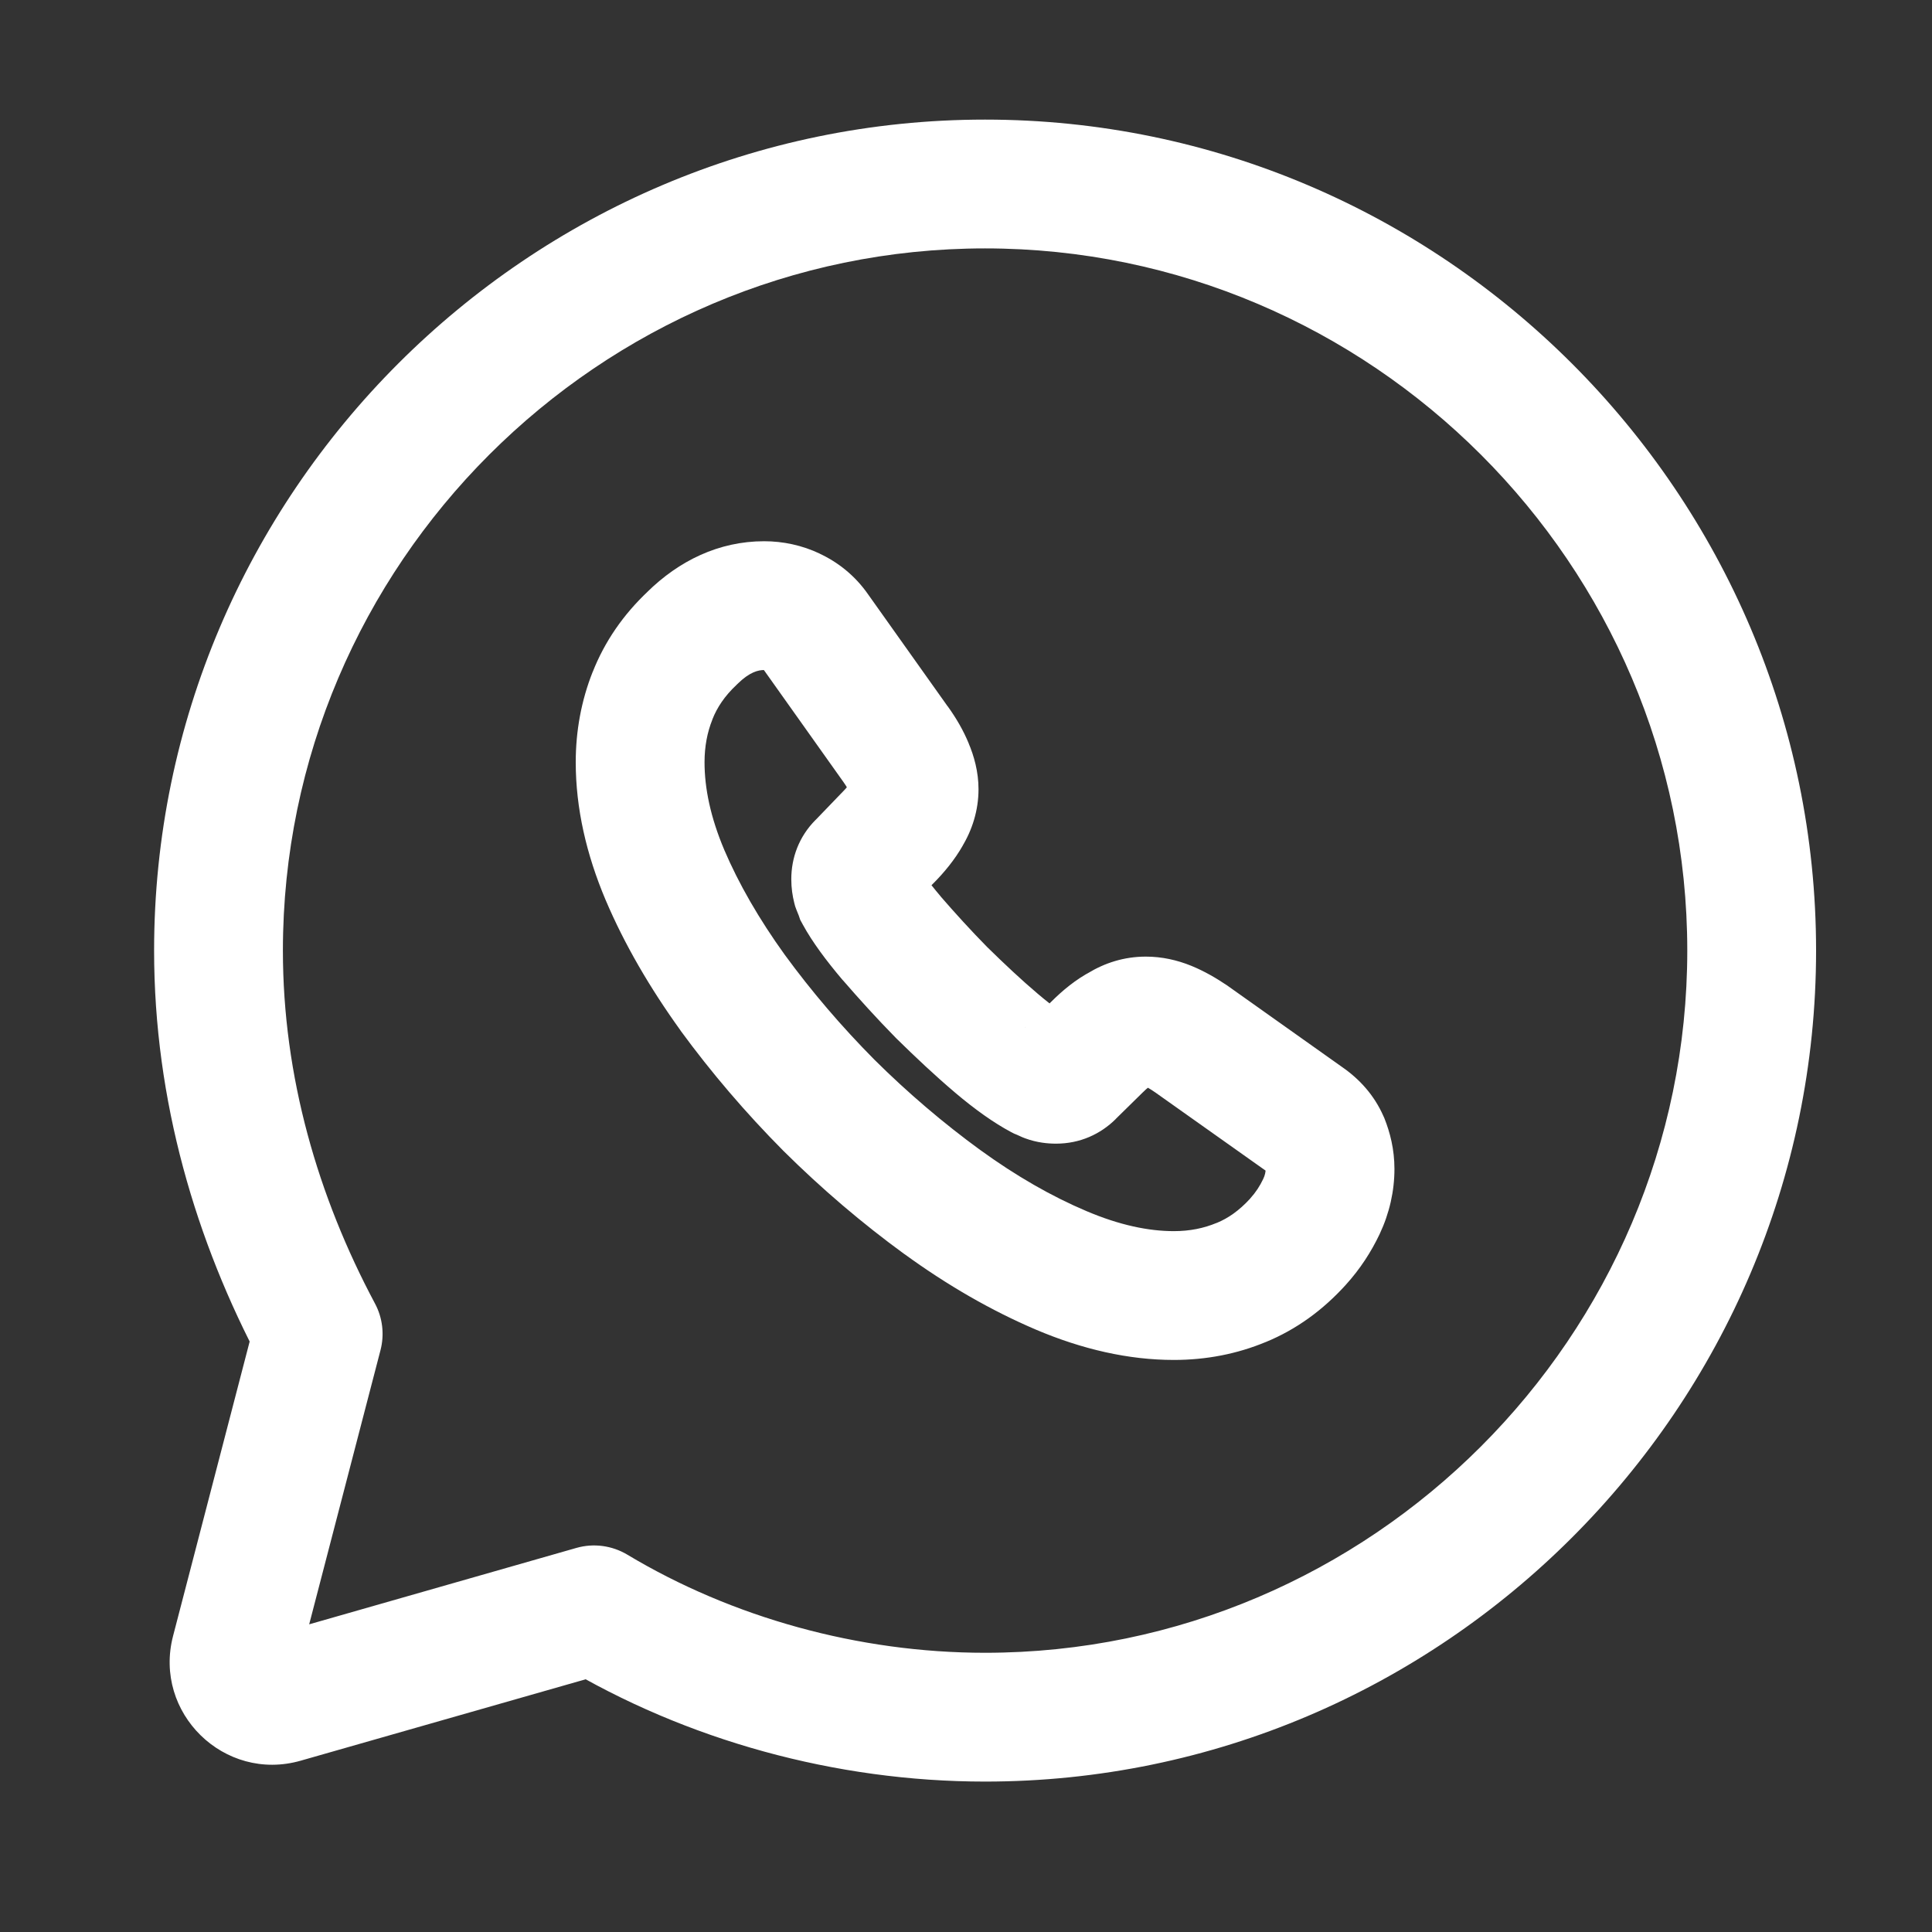 <svg width="21" height="21" viewBox="0 0 21 21" fill="none" xmlns="http://www.w3.org/2000/svg">
<rect x="0" y="0" width="21" height="21" fill="#333333" stroke="none"/>
<path d="M6.458 17.498L6.818 16.898C6.652 16.799 6.452 16.772 6.266 16.825L6.458 17.498ZM3.458 14.499L4.136 14.675C4.18 14.505 4.159 14.324 4.076 14.169L3.458 14.499ZM2.558 17.959L1.881 17.783L2.558 17.959ZM3.076 18.465L2.884 17.792H2.884L3.076 18.465ZM14.108 13.497L14.626 13.968L14.626 13.968L14.108 13.497ZM13.492 13.94L13.227 13.292L13.223 13.293L13.492 13.94ZM10.243 13.066L9.831 13.632L9.832 13.632L10.243 13.066ZM9.012 12.016L8.515 12.509L8.52 12.514L9.012 12.016ZM7.964 10.79L7.396 11.199L7.398 11.203L7.964 10.79ZM7.228 9.511L6.583 9.783L6.584 9.785L7.228 9.511ZM7.093 7.562L7.743 7.822L7.744 7.818L7.093 7.562ZM7.525 6.935L8.005 7.445L8.01 7.44L8.015 7.435L7.525 6.935ZM8.61 6.65L8.307 7.282L8.317 7.286L8.61 6.65ZM8.862 6.86L8.286 7.259L8.291 7.266L8.862 6.86ZM9.733 8.087L9.162 8.492L9.165 8.496L9.733 8.087ZM9.883 8.349L9.235 8.614L9.24 8.625L9.883 8.349ZM9.857 8.844L9.259 8.48L9.253 8.489L9.248 8.499L9.857 8.844ZM9.646 9.11L9.152 8.615L9.142 8.625L9.646 9.11ZM9.361 9.406L9.856 9.902L9.865 9.892L9.361 9.406ZM9.312 9.643L8.633 9.813L8.643 9.851L8.657 9.889L9.312 9.643ZM9.342 9.718L8.678 9.939L8.698 9.998L8.728 10.053L9.342 9.718ZM9.691 10.198L9.157 10.65L9.163 10.656L9.691 10.198ZM10.236 10.79L9.737 11.281L9.746 11.29L10.236 10.79ZM10.833 11.341L10.38 11.875L10.381 11.876L10.833 11.341ZM11.318 11.686L10.99 12.305L11.023 12.322L11.058 12.336L11.318 11.686ZM11.385 11.716L11.11 12.36L11.125 12.366L11.14 12.372L11.385 11.716ZM11.633 11.668L11.142 11.169L11.138 11.172L11.633 11.668ZM11.918 11.386L12.41 11.885L12.413 11.882L11.918 11.386ZM12.189 11.176L12.512 11.797L12.533 11.786L12.552 11.774L12.189 11.176ZM12.947 11.293L13.352 10.721L13.341 10.713L12.947 11.293ZM14.19 12.174L13.785 12.745L13.792 12.749L14.19 12.174ZM14.397 12.414L15.047 12.153L15.042 12.142L15.037 12.131L14.397 12.414ZM6.458 17.498L6.098 18.099C7.458 18.915 9.082 19.365 10.707 19.365V18.665V17.965C9.333 17.965 7.958 17.582 6.818 16.898L6.458 17.498ZM10.707 18.665V19.365C15.677 19.365 19.74 15.302 19.74 10.332H19.04H18.34C18.34 14.529 14.904 17.965 10.707 17.965V18.665ZM19.04 10.332H19.74C19.74 5.363 15.677 1.3 10.707 1.3V2V2.7C14.904 2.7 18.34 6.136 18.34 10.332H19.04ZM10.707 2V1.3C5.738 1.3 1.675 5.363 1.675 10.332H2.375H3.075C3.075 6.136 6.511 2.7 10.707 2.7V2ZM2.375 10.332H1.675C1.675 11.963 2.128 13.492 2.841 14.828L3.458 14.499L4.076 14.169C3.455 13.005 3.075 11.701 3.075 10.332H2.375ZM3.458 14.499L2.781 14.323L1.881 17.783L2.558 17.959L3.236 18.135L4.136 14.675L3.458 14.499ZM3.076 18.465L3.268 19.138L6.65 18.172L6.458 17.498L6.266 16.825L2.884 17.792L3.076 18.465ZM2.558 17.959L1.881 17.783C1.664 18.619 2.438 19.375 3.268 19.138L3.076 18.465L2.884 17.792C3.095 17.731 3.291 17.923 3.236 18.135L2.558 17.959ZM14.457 12.706H13.757C13.757 12.736 13.751 12.773 13.73 12.816L14.363 13.115L14.996 13.414C15.103 13.187 15.157 12.946 15.157 12.706H14.457ZM14.363 13.115L13.73 12.816C13.694 12.892 13.649 12.961 13.589 13.027L14.108 13.497L14.626 13.968C14.784 13.794 14.904 13.608 14.996 13.414L14.363 13.115ZM14.108 13.497L13.59 13.027C13.467 13.161 13.348 13.242 13.227 13.292L13.492 13.94L13.757 14.588C14.093 14.45 14.38 14.239 14.626 13.968L14.108 13.497ZM13.492 13.94L13.223 13.293C13.086 13.35 12.934 13.382 12.759 13.382V14.082V14.782C13.111 14.782 13.447 14.717 13.761 14.586L13.492 13.94ZM12.759 14.082V13.382C12.487 13.382 12.171 13.318 11.809 13.164L11.535 13.809L11.261 14.453C11.763 14.666 12.266 14.782 12.759 14.782V14.082ZM11.535 13.809L11.809 13.164C11.431 13.004 11.045 12.783 10.655 12.5L10.243 13.066L9.832 13.632C10.298 13.971 10.776 14.246 11.261 14.453L11.535 13.809ZM10.243 13.066L10.656 12.501C10.253 12.207 9.87 11.881 9.504 11.518L9.012 12.016L8.52 12.514C8.934 12.924 9.37 13.296 9.831 13.632L10.243 13.066ZM9.012 12.016L9.509 11.523C9.146 11.157 8.82 10.775 8.53 10.378L7.964 10.79L7.398 11.203C7.732 11.659 8.104 12.095 8.515 12.509L9.012 12.016ZM7.964 10.79L8.532 10.381C8.249 9.988 8.029 9.605 7.872 9.237L7.228 9.511L6.584 9.785C6.788 10.265 7.064 10.738 7.396 11.199L7.964 10.79ZM7.228 9.511L7.873 9.239C7.722 8.882 7.658 8.566 7.658 8.285H6.958H6.258C6.258 8.785 6.373 9.286 6.583 9.783L7.228 9.511ZM6.958 8.285H7.658C7.658 8.113 7.688 7.959 7.743 7.822L7.093 7.562L6.443 7.301C6.318 7.615 6.258 7.947 6.258 8.285H6.958ZM7.093 7.562L7.744 7.818C7.794 7.691 7.876 7.566 8.005 7.445L7.525 6.935L7.045 6.426C6.775 6.68 6.572 6.974 6.442 7.305L7.093 7.562ZM7.525 6.935L8.015 7.435C8.15 7.302 8.244 7.283 8.306 7.283V6.583V5.883C7.812 5.883 7.38 6.096 7.034 6.436L7.525 6.935ZM8.306 6.583V7.283C8.309 7.283 8.311 7.283 8.312 7.284C8.313 7.284 8.311 7.284 8.307 7.282L8.61 6.65L8.913 6.019C8.718 5.926 8.509 5.883 8.306 5.883V6.583ZM8.61 6.65L8.317 7.286C8.316 7.286 8.31 7.283 8.303 7.277C8.295 7.27 8.29 7.264 8.286 7.259L8.862 6.86L9.437 6.462C9.292 6.253 9.104 6.108 8.903 6.015L8.61 6.65ZM8.862 6.86L8.291 7.266L9.162 8.492L9.733 8.087L10.303 7.681L9.432 6.455L8.862 6.86ZM9.733 8.087L9.165 8.496C9.207 8.555 9.226 8.593 9.235 8.614L9.883 8.349L10.531 8.084C10.472 7.94 10.394 7.806 10.301 7.677L9.733 8.087ZM9.883 8.349L9.24 8.625C9.242 8.63 9.241 8.63 9.24 8.624C9.239 8.619 9.236 8.603 9.236 8.578H9.936H10.636C10.636 8.389 10.587 8.215 10.526 8.073L9.883 8.349ZM9.936 8.578H9.236C9.236 8.527 9.252 8.492 9.259 8.48L9.857 8.844L10.454 9.208C10.567 9.024 10.636 8.809 10.636 8.578H9.936ZM9.857 8.844L9.248 8.499C9.238 8.516 9.21 8.557 9.152 8.615L9.646 9.11L10.141 9.606C10.263 9.484 10.378 9.344 10.466 9.189L9.857 8.844ZM9.646 9.11L9.142 8.625L8.857 8.921L9.361 9.406L9.865 9.892L10.15 9.596L9.646 9.11ZM9.361 9.406L8.866 8.911C8.683 9.094 8.601 9.326 8.601 9.556H9.301H10.001C10.001 9.601 9.994 9.663 9.966 9.733C9.938 9.804 9.897 9.86 9.856 9.902L9.361 9.406ZM9.301 9.556H8.601C8.601 9.653 8.614 9.737 8.633 9.813L9.312 9.643L9.991 9.473C9.993 9.478 9.995 9.49 9.998 9.507C10 9.524 10.001 9.541 10.001 9.556H9.301ZM9.312 9.643L8.657 9.889C8.669 9.92 8.681 9.948 8.684 9.956C8.687 9.962 8.686 9.962 8.686 9.96C8.685 9.957 8.682 9.95 8.678 9.939L9.342 9.718L10.006 9.496C9.993 9.455 9.978 9.42 9.973 9.41C9.966 9.394 9.967 9.395 9.968 9.397L9.312 9.643ZM9.342 9.718L8.728 10.053C8.829 10.238 8.98 10.441 9.157 10.65L9.691 10.198L10.226 9.745C10.073 9.565 9.991 9.445 9.957 9.382L9.342 9.718ZM9.691 10.198L9.163 10.656C9.339 10.859 9.529 11.069 9.737 11.281L10.236 10.79L10.735 10.299C10.553 10.114 10.382 9.926 10.22 9.739L9.691 10.198ZM10.236 10.79L9.746 11.29C9.954 11.494 10.163 11.691 10.38 11.875L10.833 11.341L11.286 10.807C11.105 10.654 10.923 10.483 10.726 10.29L10.236 10.79ZM10.833 11.341L10.381 11.876C10.597 12.059 10.802 12.205 10.99 12.305L11.318 11.686L11.645 11.067C11.578 11.032 11.459 10.954 11.285 10.806L10.833 11.341ZM11.318 11.686L11.058 12.336C11.052 12.334 11.048 12.332 11.049 12.333C11.05 12.333 11.052 12.334 11.057 12.336C11.066 12.34 11.087 12.35 11.11 12.36L11.385 11.716L11.661 11.073C11.657 11.071 11.654 11.07 11.64 11.063C11.634 11.061 11.625 11.057 11.616 11.052C11.606 11.048 11.593 11.042 11.577 11.036L11.318 11.686ZM11.385 11.716L11.14 12.372C11.272 12.421 11.391 12.431 11.479 12.431V11.731V11.031C11.499 11.031 11.558 11.034 11.631 11.061L11.385 11.716ZM11.479 11.731V12.431C11.738 12.431 11.962 12.328 12.128 12.163L11.633 11.668L11.138 11.172C11.171 11.139 11.222 11.1 11.29 11.071C11.36 11.041 11.426 11.031 11.479 11.031V11.731ZM11.633 11.668L12.124 12.166L12.41 11.885L11.918 11.386L11.427 10.888L11.142 11.169L11.633 11.668ZM11.918 11.386L12.413 11.882C12.444 11.851 12.469 11.829 12.487 11.815C12.505 11.8 12.514 11.796 12.512 11.797L12.189 11.176L11.865 10.556C11.693 10.645 11.546 10.769 11.424 10.891L11.918 11.386ZM12.189 11.176L12.552 11.774C12.551 11.775 12.539 11.782 12.519 11.788C12.498 11.794 12.475 11.797 12.455 11.797V11.098V10.398C12.218 10.398 12.008 10.467 11.825 10.578L12.189 11.176ZM12.455 11.098V11.797C12.441 11.797 12.43 11.796 12.422 11.794C12.415 11.793 12.414 11.792 12.42 11.794L12.684 11.146L12.949 10.498C12.794 10.435 12.629 10.398 12.455 10.398V11.098ZM12.684 11.146L12.42 11.794C12.444 11.804 12.486 11.825 12.554 11.872L12.947 11.293L13.341 10.713C13.221 10.632 13.091 10.556 12.949 10.498L12.684 11.146ZM12.947 11.293L12.543 11.864L13.786 12.745L14.19 12.174L14.595 11.603L13.352 10.721L12.947 11.293ZM14.19 12.174L13.792 12.749C13.798 12.754 13.793 12.751 13.784 12.74C13.774 12.729 13.764 12.713 13.756 12.696L14.397 12.414L15.037 12.131C14.936 11.902 14.776 11.728 14.588 11.598L14.19 12.174ZM14.397 12.414L13.747 12.674C13.754 12.691 13.756 12.699 13.756 12.702C13.757 12.704 13.757 12.705 13.757 12.706H14.457H15.157C15.157 12.494 15.11 12.311 15.047 12.153L14.397 12.414Z" fill="white"/>
</svg>

